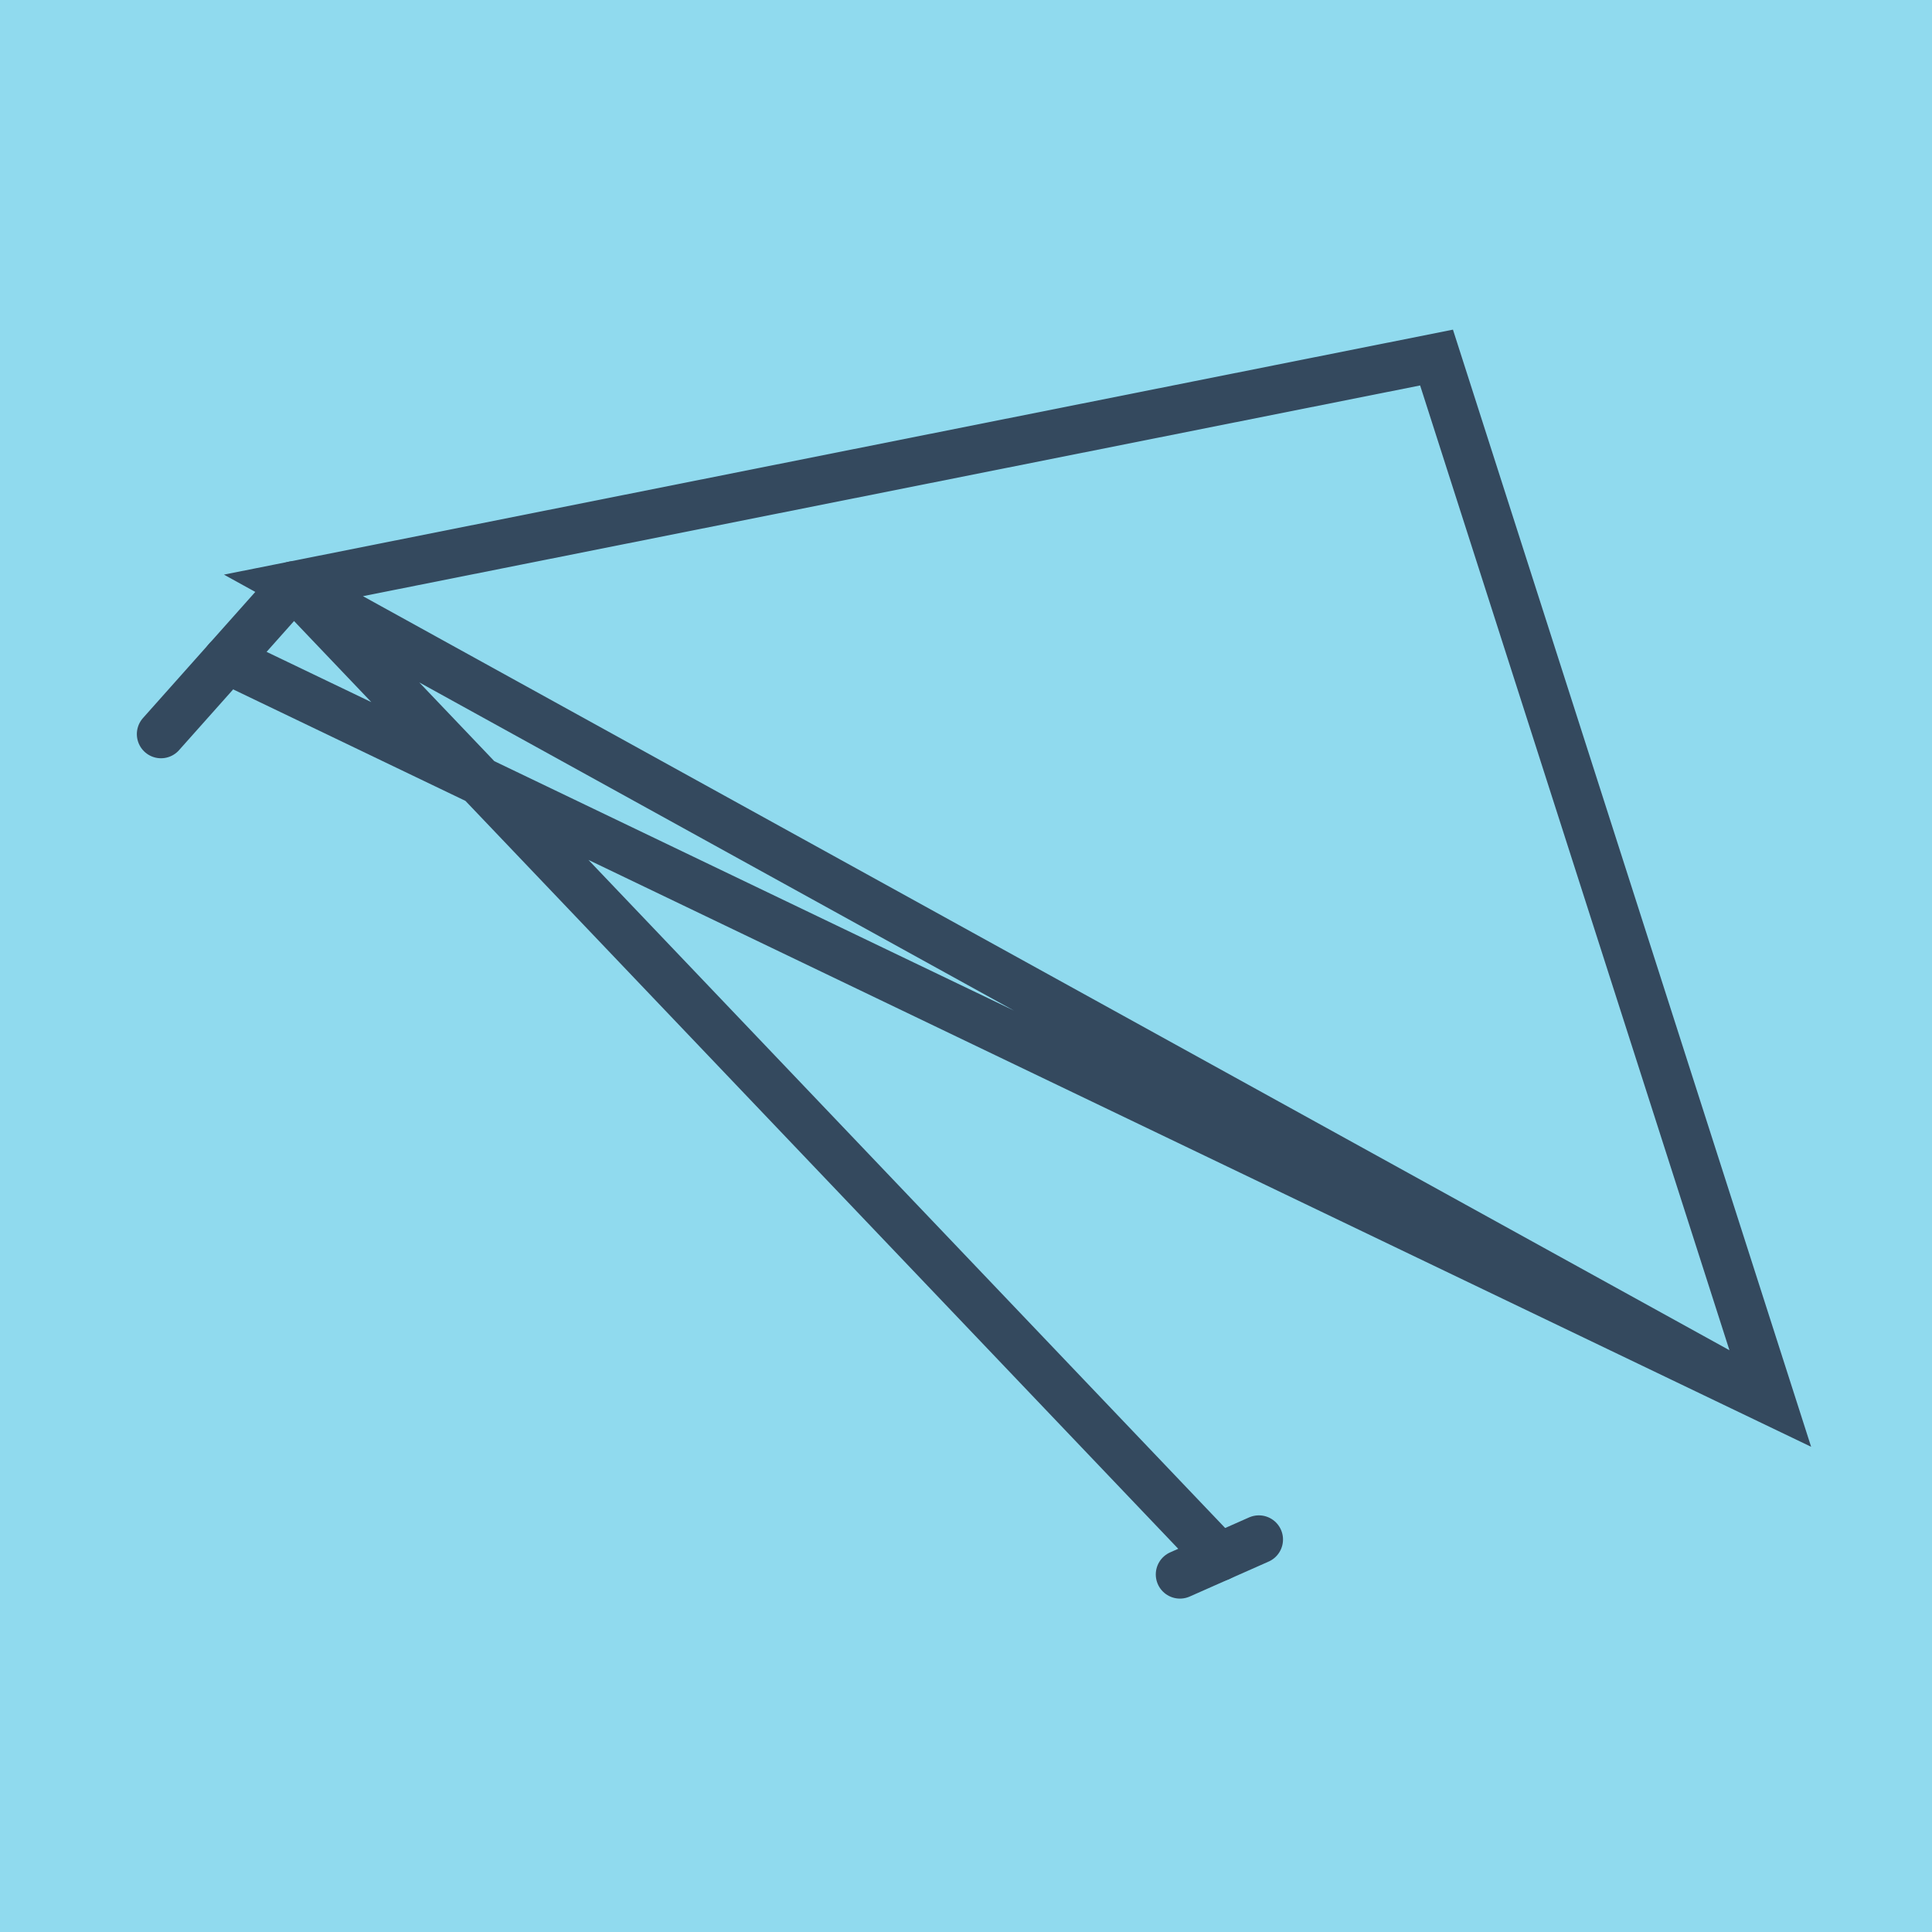 <?xml version="1.0" encoding="utf-8"?>
<!DOCTYPE svg PUBLIC "-//W3C//DTD SVG 1.1//EN" "http://www.w3.org/Graphics/SVG/1.1/DTD/svg11.dtd">
<svg xmlns="http://www.w3.org/2000/svg" xmlns:xlink="http://www.w3.org/1999/xlink" viewBox="-10 -10 120 120" preserveAspectRatio="xMidYMid meet">
	<path style="fill:#90daee" d="M-10-10h120v120H-10z"/>
			<polyline stroke-linecap="round" points="0,35.597 8.226,26.36 " style="fill:none;stroke:#34495e;stroke-width: 3px"/>
			<polyline stroke-linecap="round" points="68.19,85.621 63.288,87.792 " style="fill:none;stroke:#34495e;stroke-width: 3px"/>
			<polyline stroke-linecap="round" points="4.113,30.978 100,77.003 79.226,12.208 8.226,26.36 100,77.003 8.226,26.36 65.739,86.706 " style="fill:none;stroke:#34495e;stroke-width: 3px"/>
	</svg>
